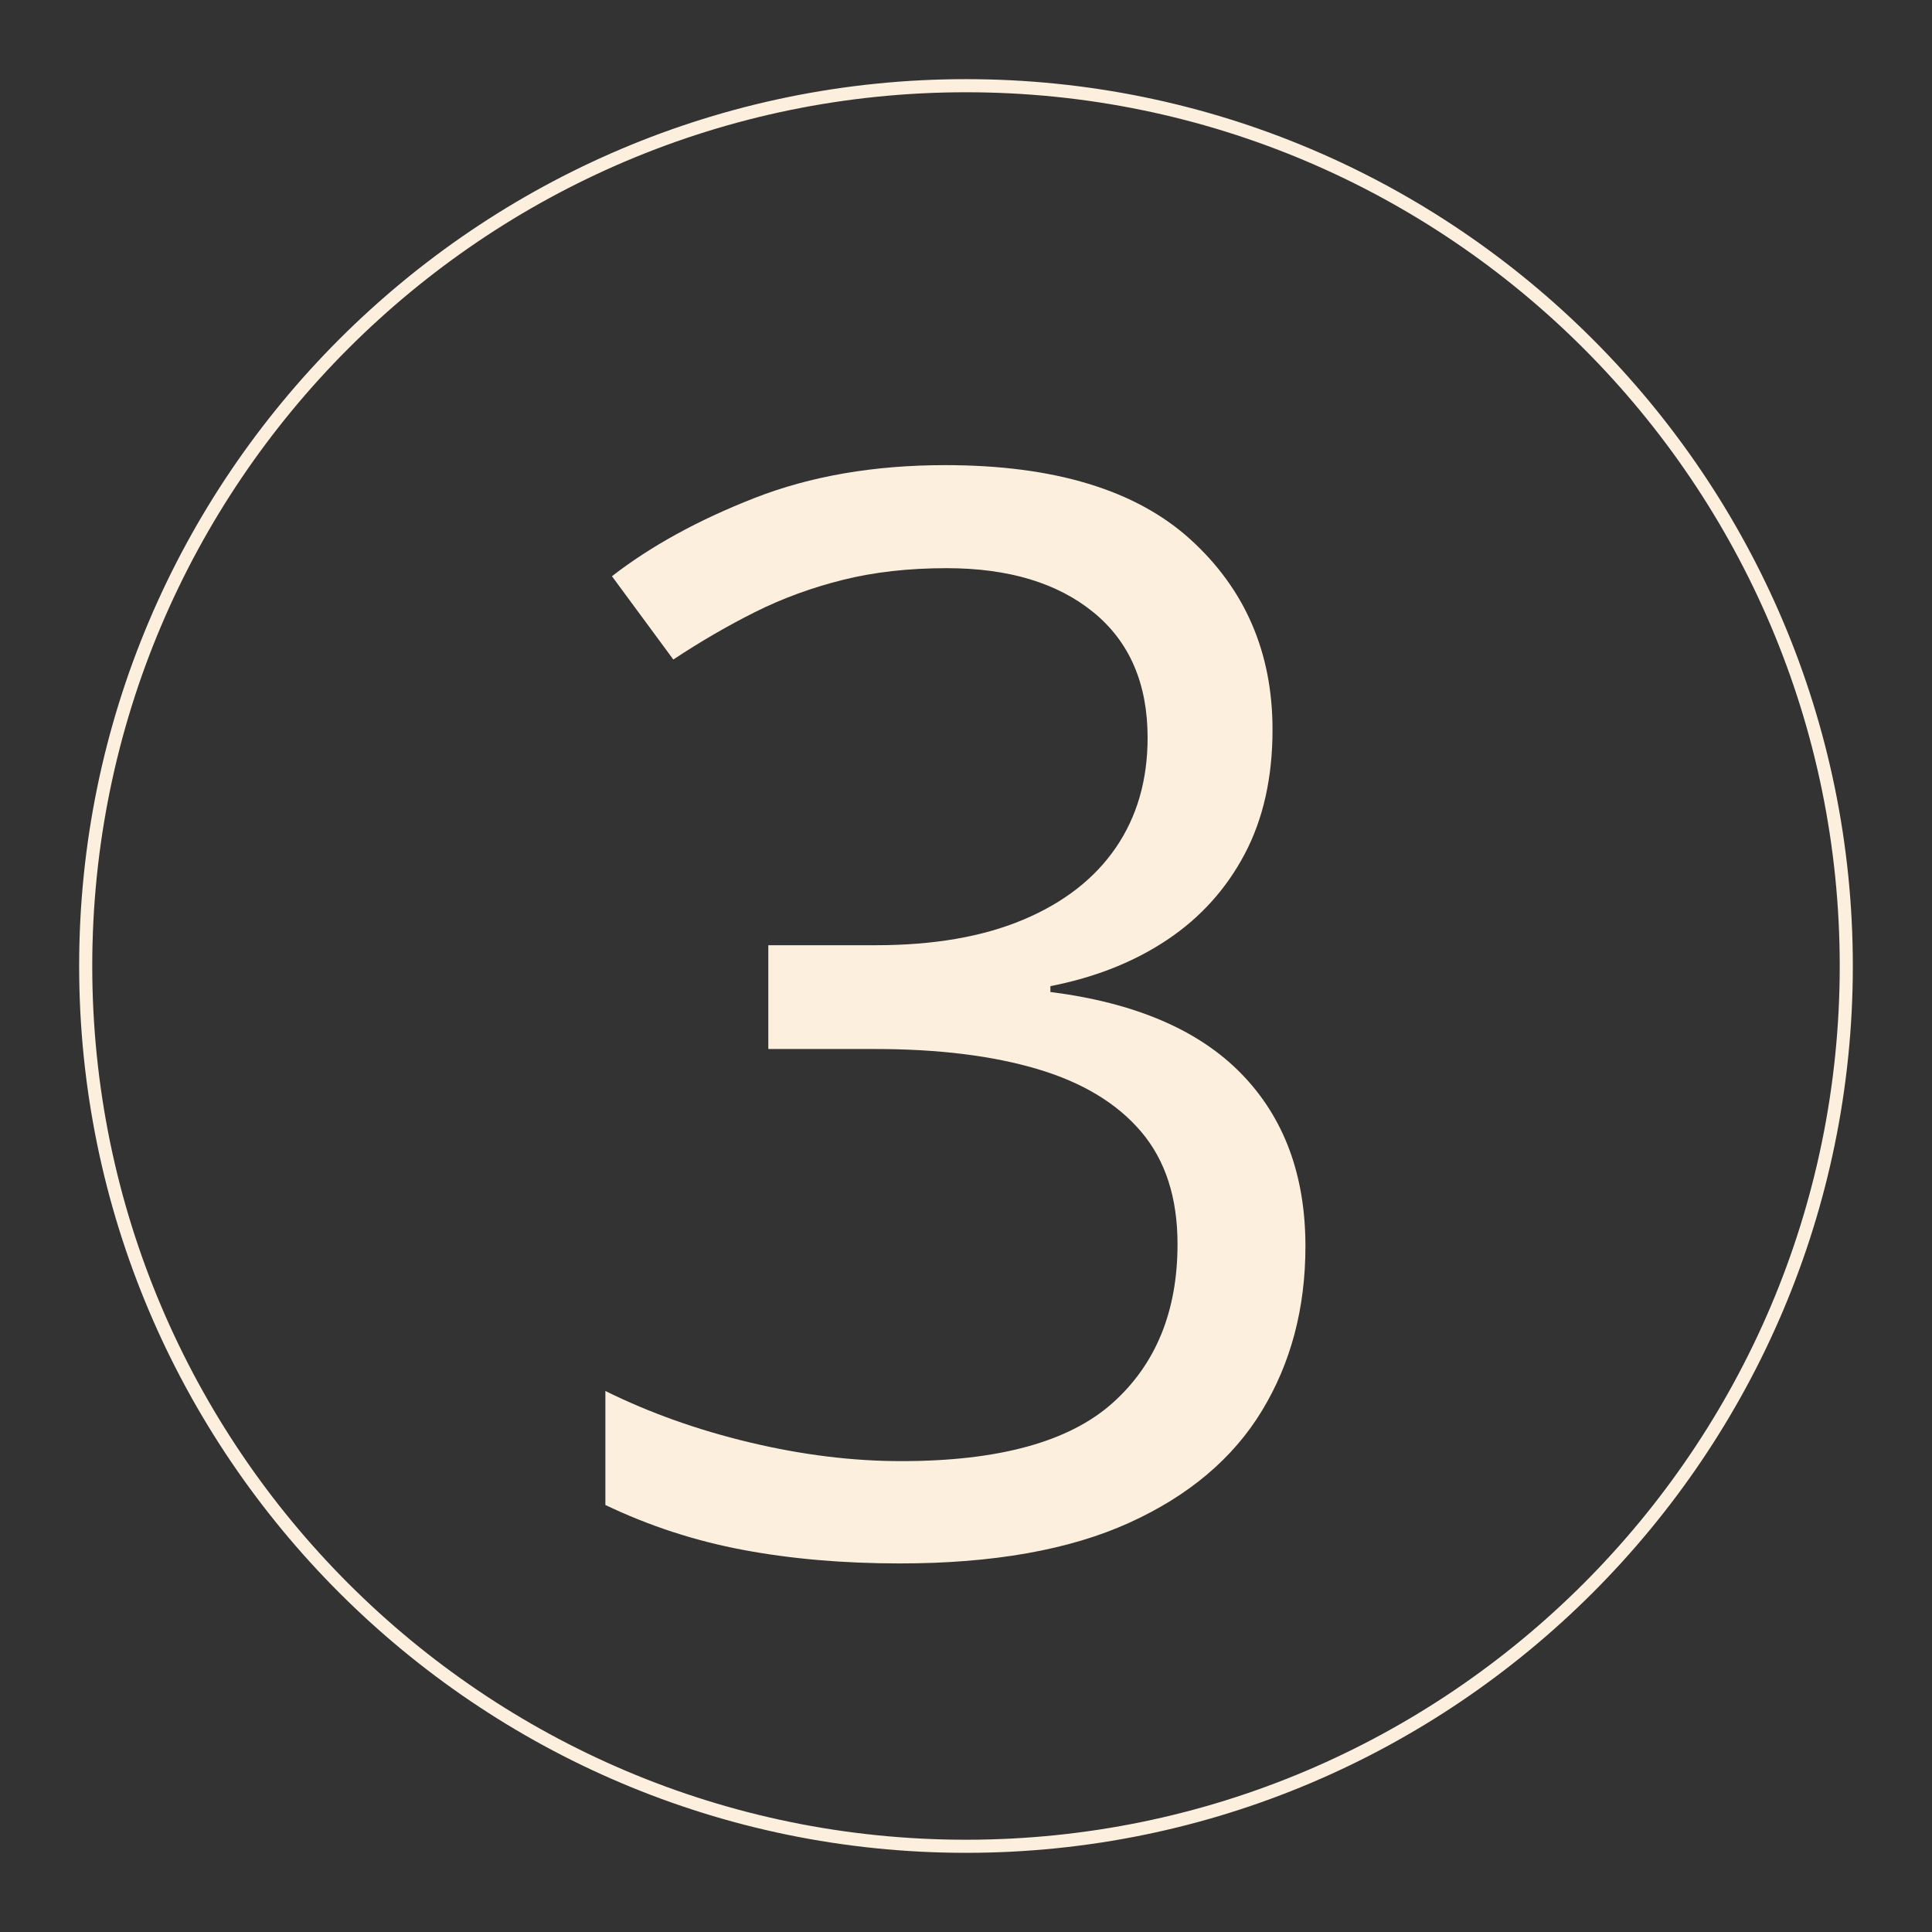 <svg xmlns="http://www.w3.org/2000/svg" xmlns:xlink="http://www.w3.org/1999/xlink" width="1080" zoomAndPan="magnify" viewBox="0 0 810 810" height="1080" preserveAspectRatio="xMidYMid meet" version="1.0"><rect x="0" y="0" width="810" height="810" fill="#333333" stroke="none"/><defs><g/><clipPath id="76d5b9eb3f"><path d="M 33.184 33.184 L 777 33.184 L 777 777 L 33.184 777 Z M 33.184 33.184 " clip-rule="nonzero"/></clipPath></defs><g clip-path="url(#76d5b9eb3f)"><path fill="#fcefde" d="M 404.996 776.809 C 200.043 776.809 33.184 609.953 33.184 404.996 C 33.184 200.043 200.043 33.184 404.996 33.184 C 609.953 33.184 776.809 200.043 776.809 404.996 C 776.809 609.953 609.953 776.809 404.996 776.809 Z M 404.996 38.68 C 202.973 38.68 38.68 202.973 38.68 404.996 C 38.68 607.023 202.973 771.316 404.996 771.316 C 607.02 771.316 771.316 607.023 771.316 404.996 C 771.316 202.973 607.02 38.68 404.996 38.68 Z M 404.996 38.68 " fill-opacity="1" fill-rule="nonzero"/></g><g fill="#fcefde" fill-opacity="1"><g transform="translate(225.621, 649.351)"><g><path d="M 307.891 -343.438 C 307.891 -323.414 304.008 -306.051 296.25 -291.344 C 288.488 -276.645 277.664 -264.648 263.781 -255.359 C 249.895 -246.066 233.555 -239.582 214.766 -235.906 L 214.766 -233.453 C 250.297 -228.953 277 -217.508 294.875 -199.125 C 312.75 -180.75 321.688 -156.648 321.688 -126.828 C 321.688 -100.891 315.609 -77.91 303.453 -57.891 C 291.305 -37.879 272.723 -22.207 247.703 -10.875 C 222.68 0.457 190.664 6.125 151.656 6.125 C 127.957 6.125 106.051 4.234 85.938 0.453 C 65.82 -3.316 46.57 -9.594 28.188 -18.375 L 28.188 -66.172 C 46.77 -56.984 66.988 -49.785 88.844 -44.578 C 110.695 -39.367 131.836 -36.766 152.266 -36.766 C 193.109 -36.766 222.617 -44.879 240.797 -61.109 C 258.973 -77.348 268.062 -99.562 268.062 -127.75 C 268.062 -147.156 263.004 -162.832 252.891 -174.781 C 242.785 -186.727 228.285 -195.508 209.391 -201.125 C 190.504 -206.738 167.785 -209.547 141.234 -209.547 L 96.5 -209.547 L 96.5 -253.062 L 141.547 -253.062 C 165.848 -253.062 186.473 -256.633 203.422 -263.781 C 220.379 -270.926 233.301 -280.984 242.188 -293.953 C 251.07 -306.922 255.516 -322.289 255.516 -340.062 C 255.516 -362.738 247.957 -380.254 232.844 -392.609 C 217.727 -404.961 197.203 -411.141 171.266 -411.141 C 155.328 -411.141 140.82 -409.504 127.75 -406.234 C 114.676 -402.973 102.422 -398.484 90.984 -392.766 C 79.547 -387.047 68.109 -380.406 56.672 -372.844 L 30.938 -407.766 C 47.281 -420.43 67.195 -431.359 90.688 -440.547 C 114.176 -449.742 140.828 -454.344 170.641 -454.344 C 216.391 -454.344 250.703 -443.926 273.578 -423.094 C 296.453 -402.258 307.891 -375.707 307.891 -343.438 Z M 307.891 -343.438 "/></g></g></g></svg>
